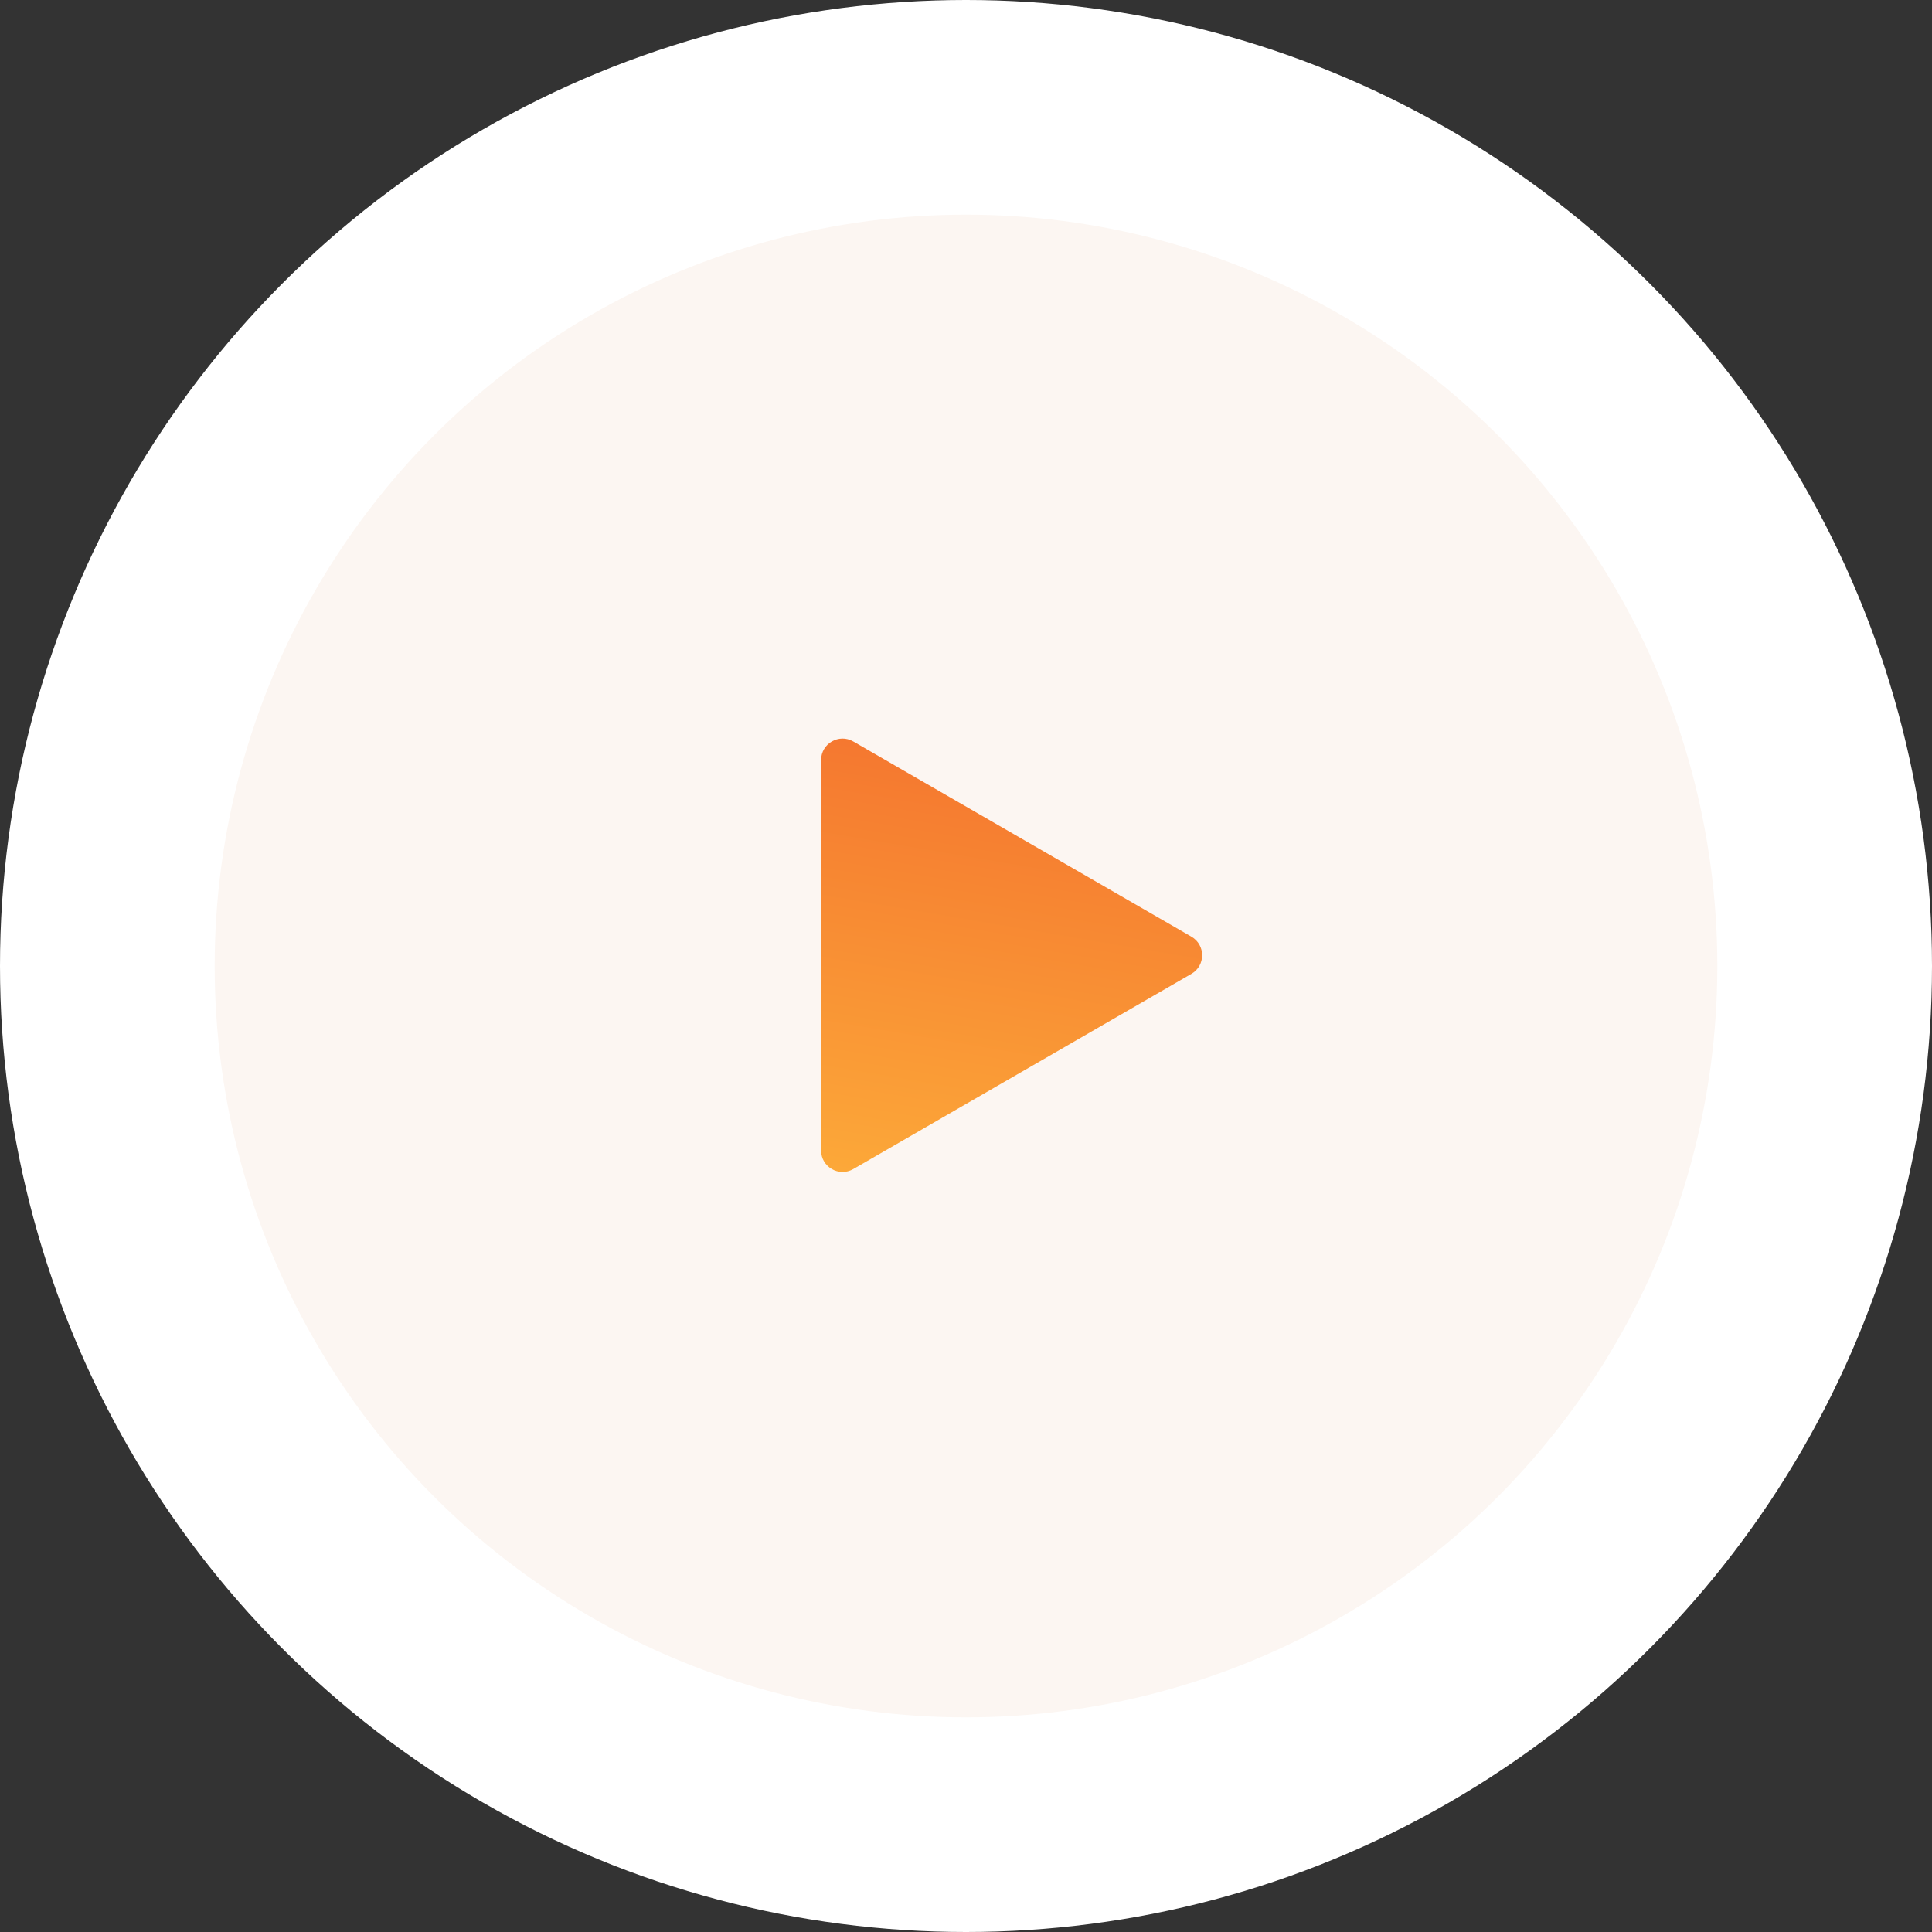 <svg width="90" height="90" viewBox="0 0 90 90" fill="none" xmlns="http://www.w3.org/2000/svg">
<rect x="0" y="0" width="90" height="90" fill="#333333" stroke="none"/>
<g id="Play Button">
<circle id="Ellipse 76" cx="45" cy="45" r="45" fill="white"/>
<circle id="Ellipse 77" cx="45" cy="45" r="35" fill="#FCF6F2"/>
<path id="Polygon 7" d="M55.5 43.634C56.167 44.019 56.167 44.981 55.5 45.366L39.75 54.459C39.083 54.844 38.25 54.363 38.25 53.593L38.25 35.407C38.25 34.637 39.083 34.156 39.75 34.541L55.5 43.634Z" fill="url(#paint0_linear_6275_13264)"/>
</g>
<defs>
<linearGradient id="paint0_linear_6275_13264" x1="56.329" y1="32" x2="51.648" y2="59.581" gradientUnits="userSpaceOnUse">
<stop stop-color="#F36B2D"/>
<stop offset="1" stop-color="#FDAF3A"/>
</linearGradient>
</defs>
</svg>
